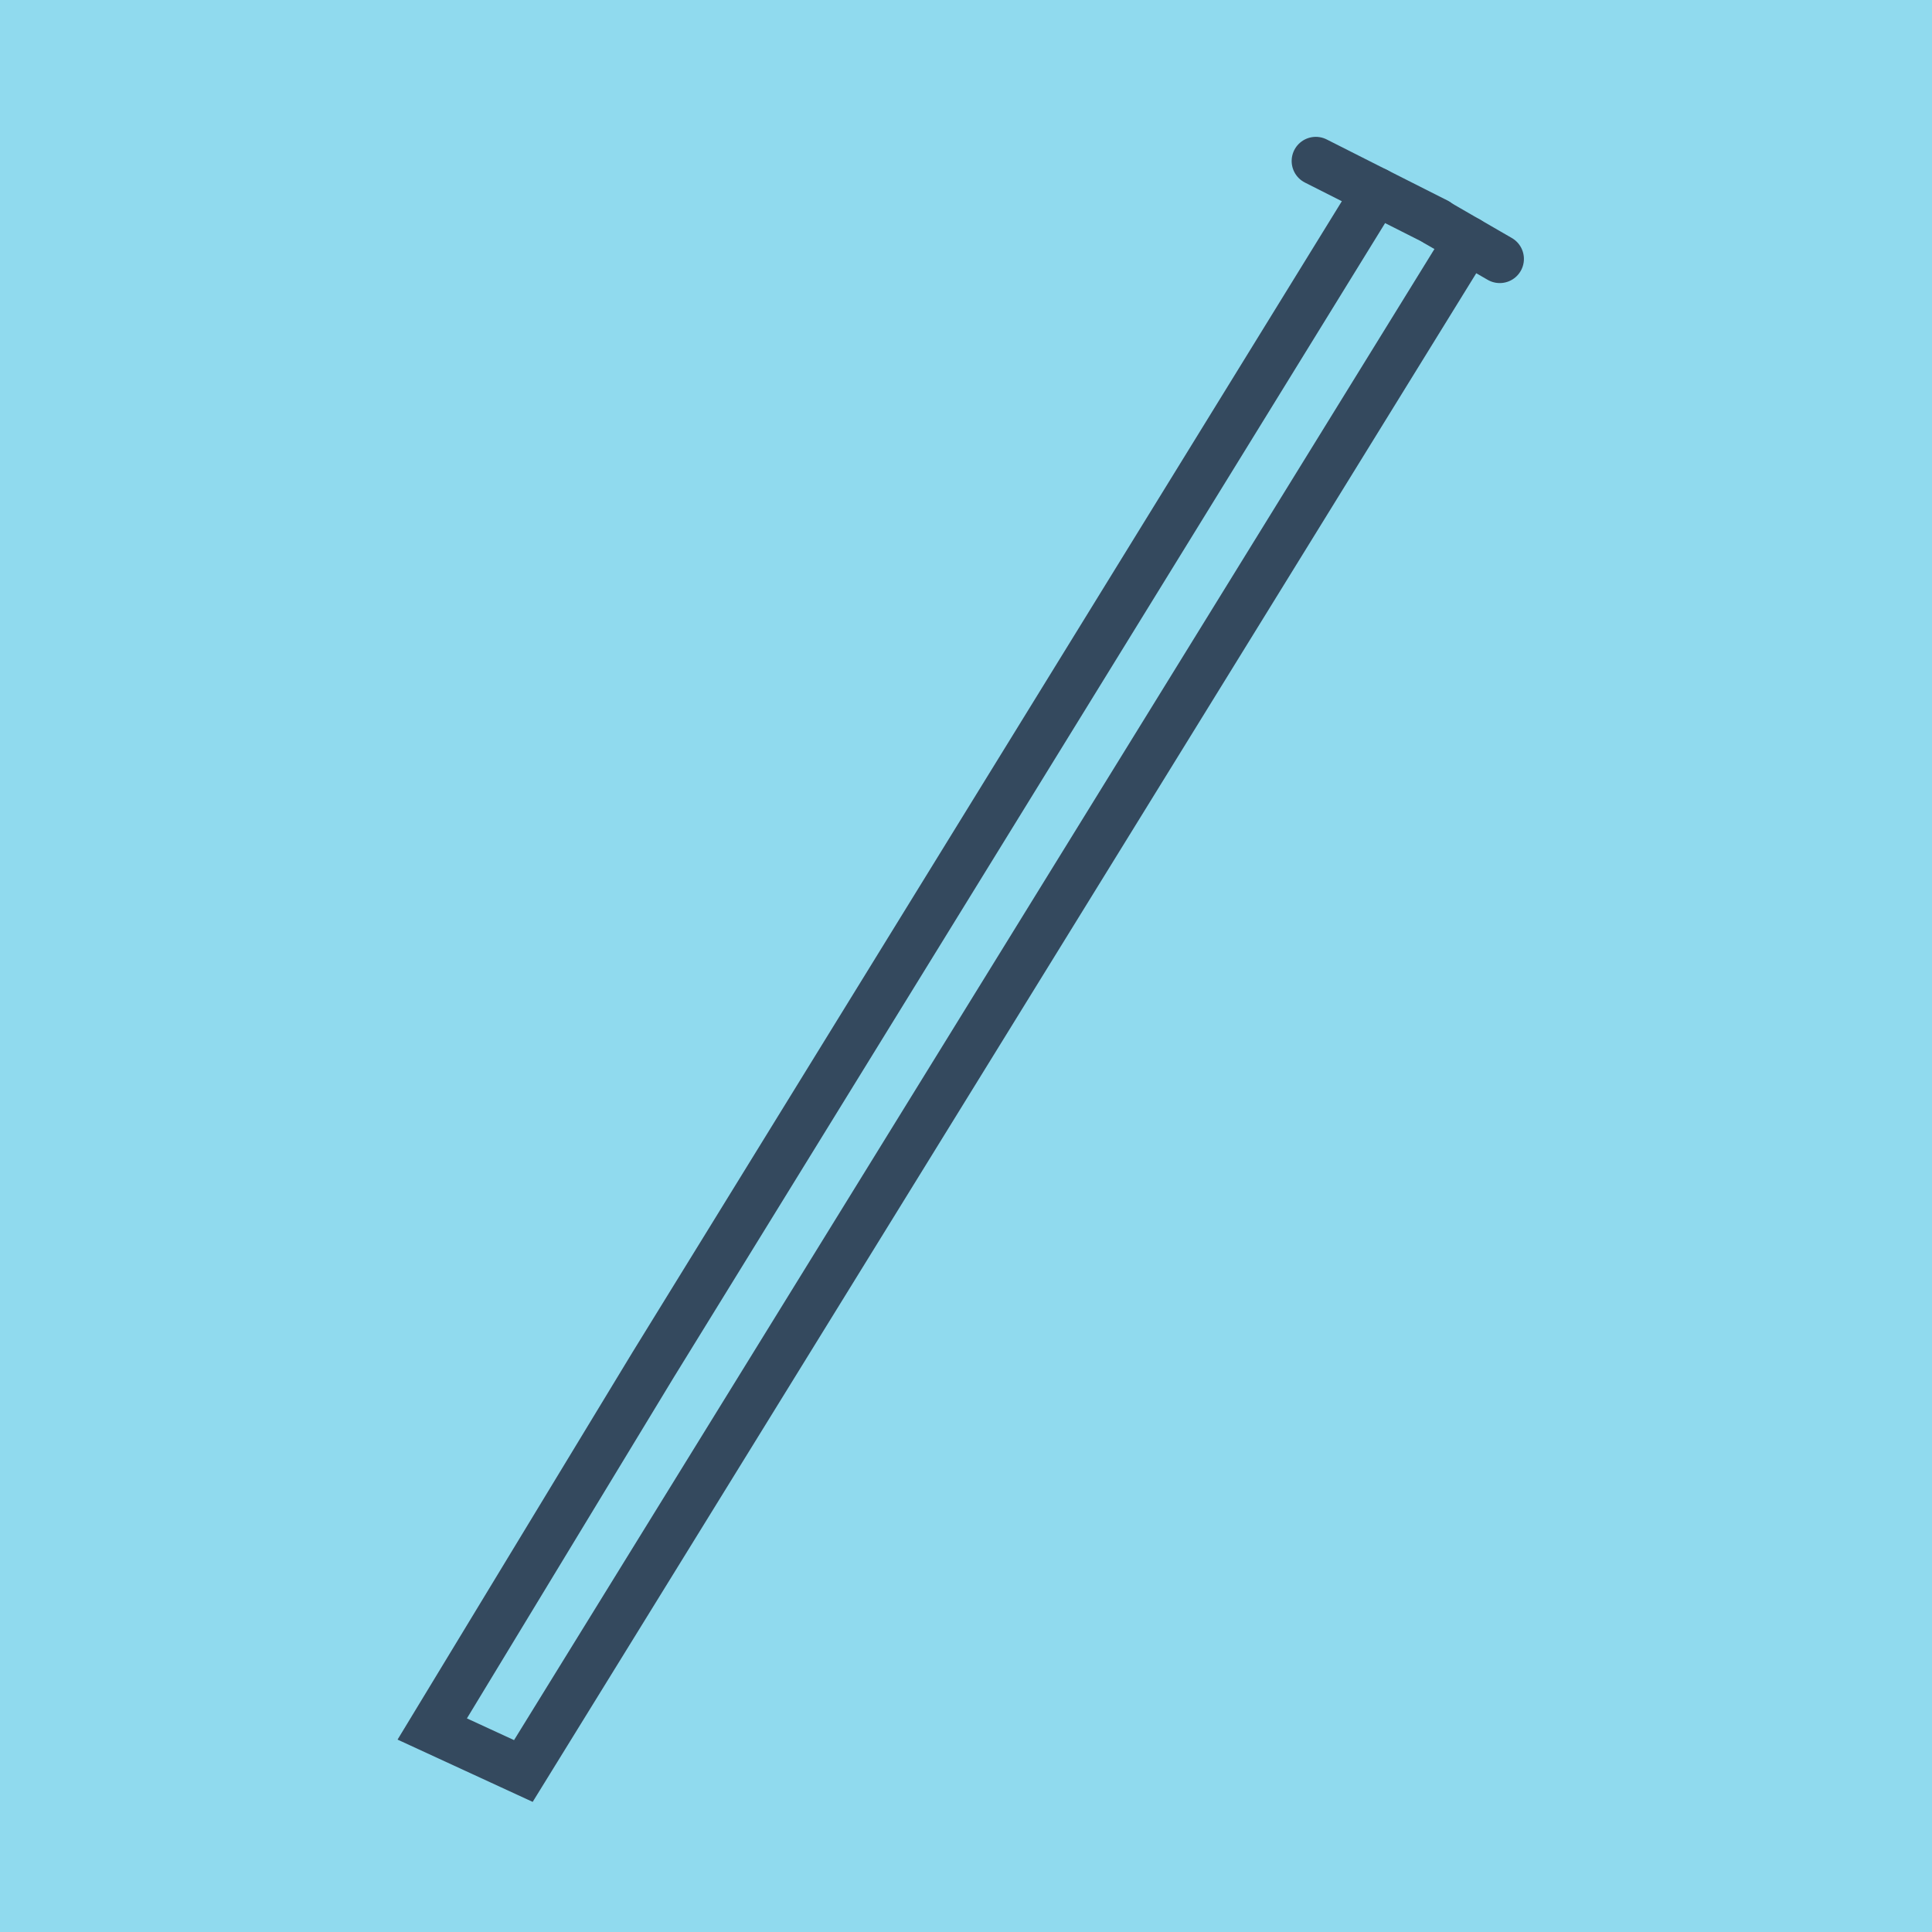 <?xml version="1.0" encoding="utf-8"?>
<!DOCTYPE svg PUBLIC "-//W3C//DTD SVG 1.1//EN" "http://www.w3.org/Graphics/SVG/1.1/DTD/svg11.dtd">
<svg xmlns="http://www.w3.org/2000/svg" xmlns:xlink="http://www.w3.org/1999/xlink" viewBox="-10 -10 120 120" preserveAspectRatio="xMidYMid meet">
	<path style="fill:#90daee" d="M-10-10h120v120H-10z"/>
			<polyline stroke-linecap="round" points="71.727,0 79.228,3.792 " style="fill:none;stroke:#34495e;stroke-width: 3px"/>
			<polyline stroke-linecap="round" points="83.153,6.082 79.211,3.803 " style="fill:none;stroke:#34495e;stroke-width: 3px"/>
			<polyline stroke-linecap="round" points="75.477,1.896 30.559,74.784 16.847,97.391 22.507,100 81.182,4.942 " style="fill:none;stroke:#34495e;stroke-width: 3px"/>
	</svg>
